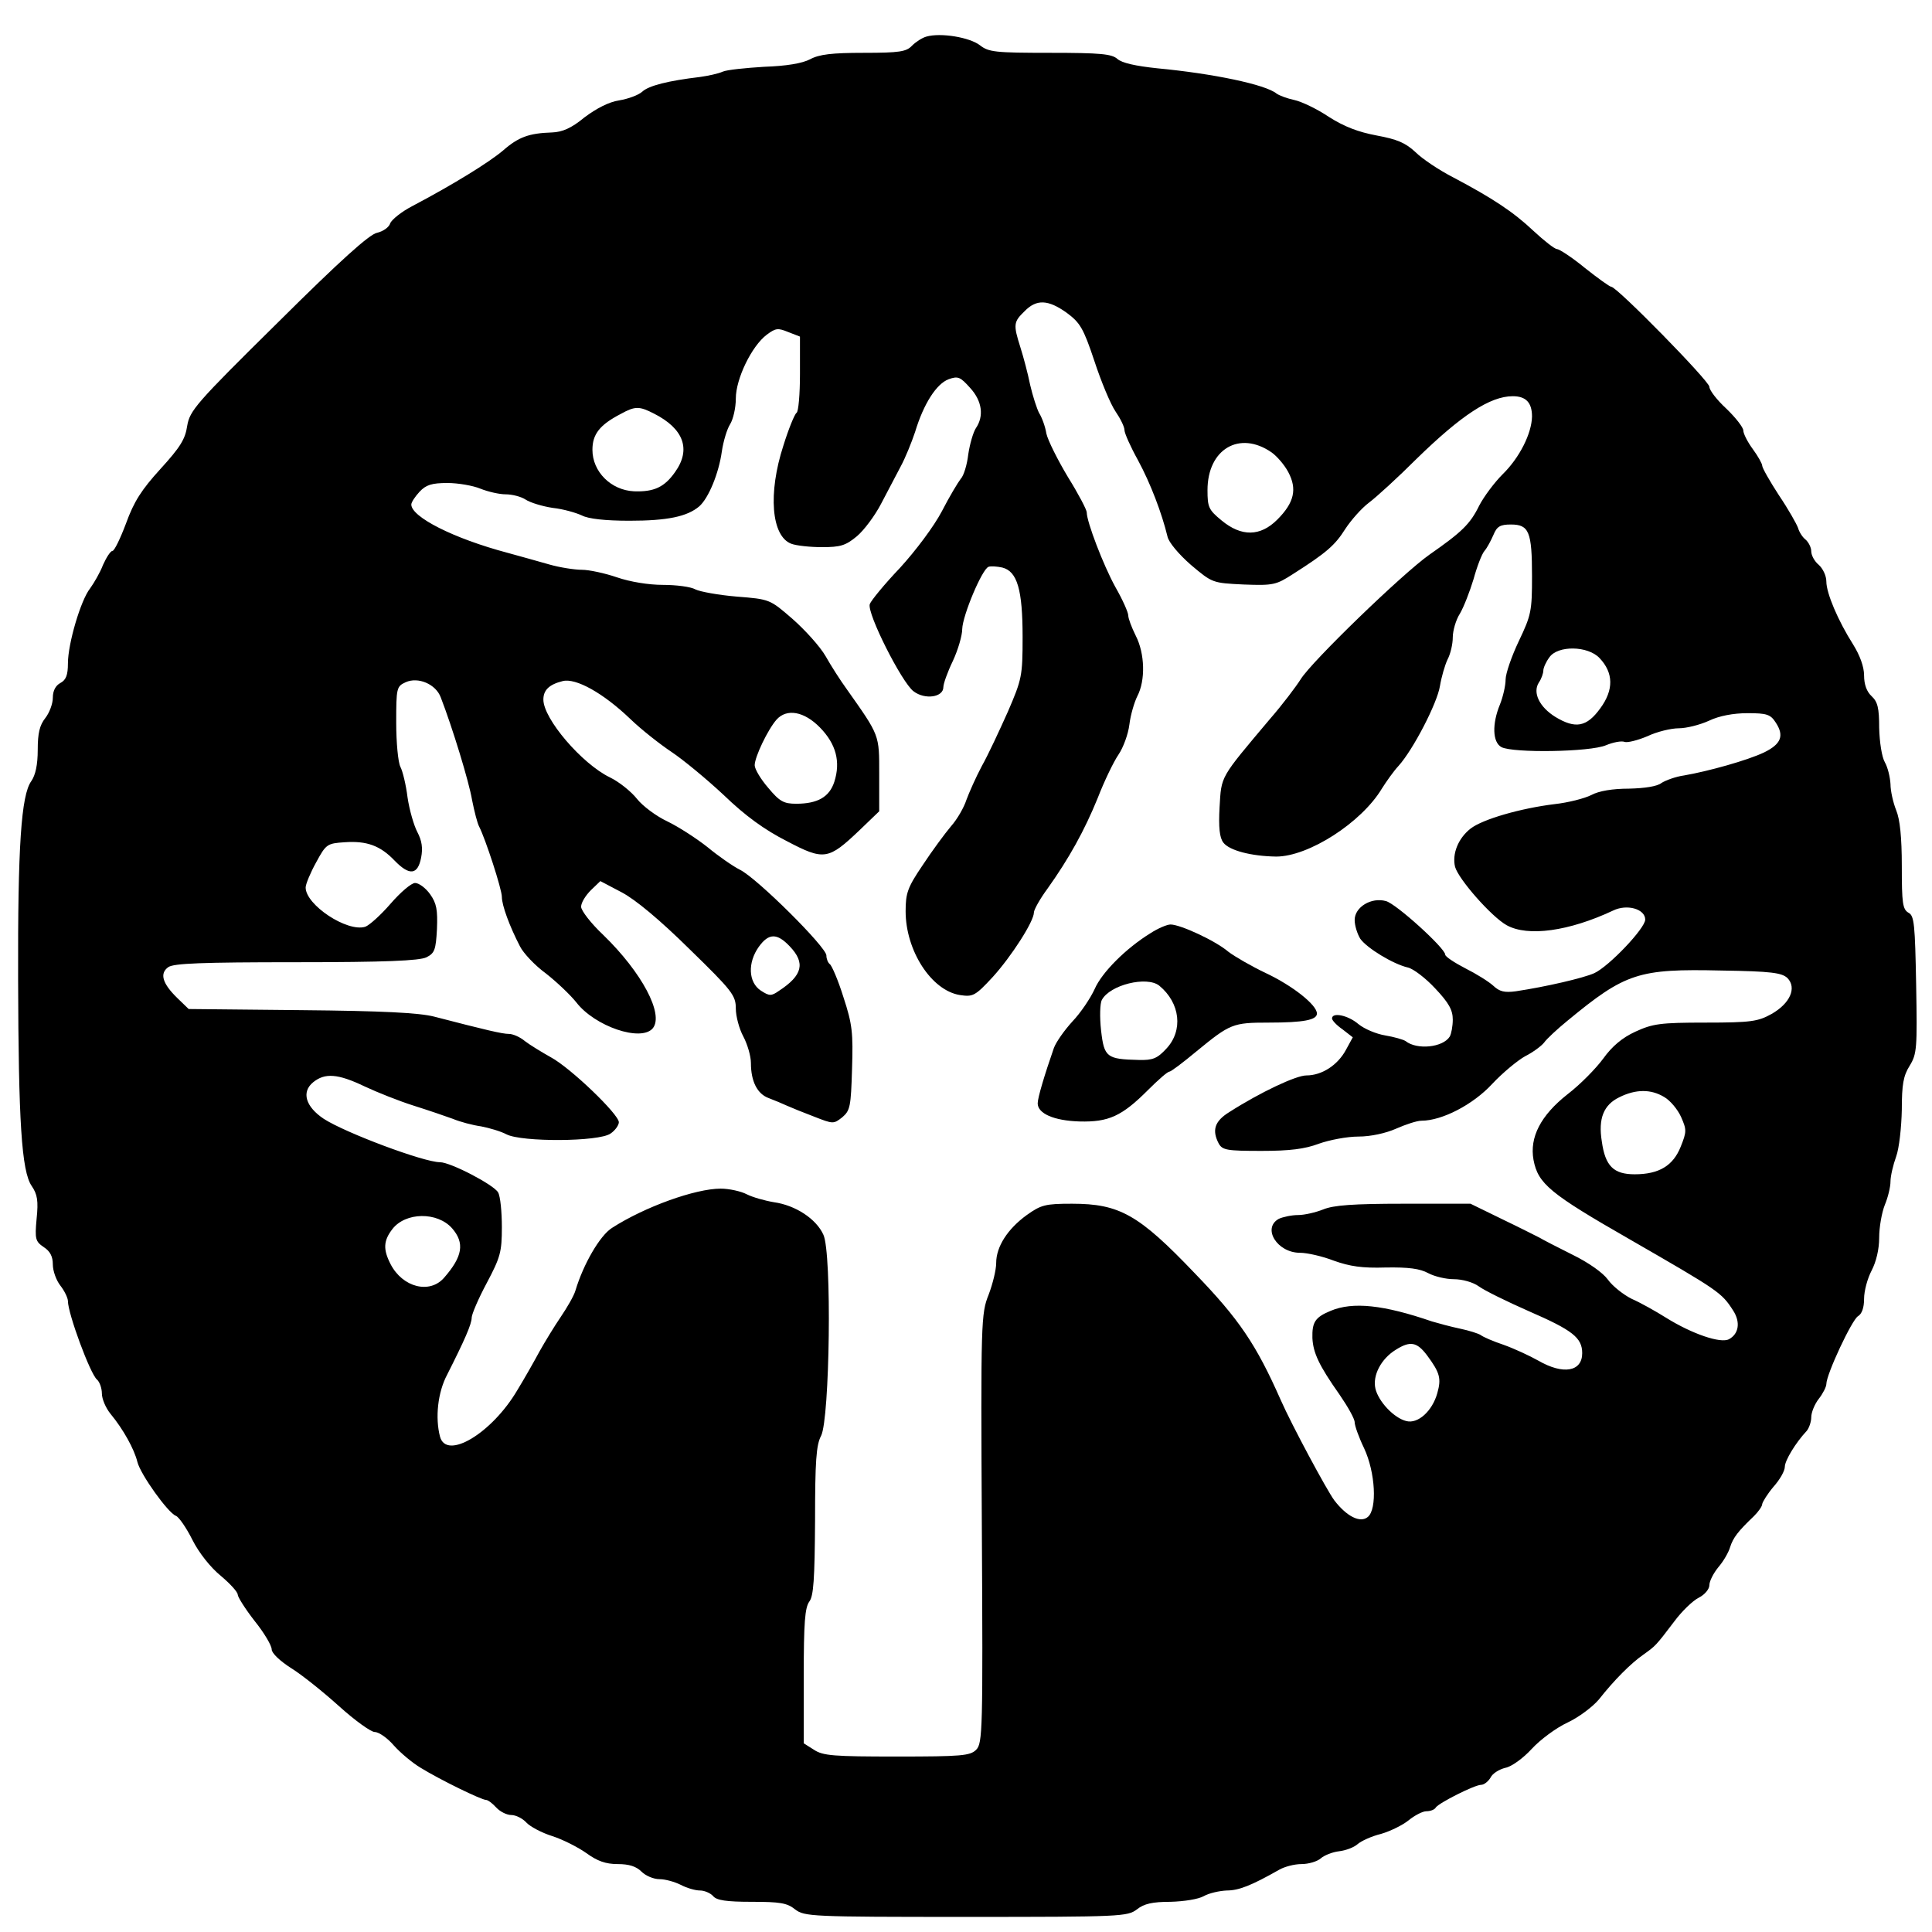 <?xml version="1.0" standalone="no"?>
<!DOCTYPE svg PUBLIC "-//W3C//DTD SVG 20010904//EN"
 "http://www.w3.org/TR/2001/REC-SVG-20010904/DTD/svg10.dtd">
<svg version="1.0" xmlns="http://www.w3.org/2000/svg"
 width="512pt" height="512pt" viewBox="0 0 512 512"
 preserveAspectRatio="xMidYMid meet">
<g transform="translate(0,512) scale(0.1,-0.1)"
fill="#000000" stroke="none">
<path d="M2455 5023 c-11 -3 -28 -14 -38 -24 -15 -16 -33 -19 -128 -19 -84 0
-118 -4 -142 -17 -21 -11 -63 -18 -122 -20 -49 -3 -99 -8 -110 -13 -11 -5 -38
-11 -60 -14 -84 -10 -136 -23 -153 -39 -10 -9 -37 -19 -61 -23 -27 -4 -60 -21
-92 -45 -35 -29 -59 -39 -86 -40 -61 -2 -89 -12 -130 -48 -38 -32 -132 -90
-240 -147 -29 -15 -55 -36 -59 -46 -3 -10 -18 -21 -35 -25 -20 -4 -96 -72
-262 -237 -219 -216 -234 -234 -241 -275 -5 -35 -19 -57 -71 -114 -50 -55 -70
-86 -91 -144 -15 -40 -31 -73 -36 -73 -5 0 -16 -17 -25 -37 -8 -21 -24 -48
-34 -62 -25 -31 -59 -147 -59 -199 0 -31 -5 -44 -20 -52 -13 -7 -20 -21 -20
-39 0 -16 -9 -40 -20 -54 -15 -19 -20 -40 -20 -84 0 -40 -6 -67 -17 -83 -27
-37 -36 -174 -35 -525 1 -375 9 -509 36 -548 15 -22 18 -39 13 -87 -5 -54 -3
-60 19 -75 17 -11 24 -25 24 -46 0 -17 9 -42 20 -56 11 -14 20 -33 20 -41 0
-33 59 -193 77 -208 7 -6 13 -23 13 -37 0 -14 10 -38 23 -54 34 -41 63 -94 71
-127 8 -33 81 -135 102 -143 8 -3 28 -32 44 -64 17 -34 48 -73 75 -95 25 -21
45 -43 45 -50 0 -6 20 -38 45 -70 25 -31 45 -65 45 -75 0 -10 22 -31 52 -50
29 -18 86 -64 127 -101 41 -37 84 -68 94 -68 11 0 34 -16 51 -36 17 -19 49
-46 71 -59 52 -32 161 -85 173 -85 5 0 17 -9 27 -20 10 -11 28 -20 40 -20 12
0 30 -9 40 -20 9 -10 40 -27 69 -36 28 -9 69 -30 90 -45 29 -21 51 -29 83 -29
30 0 49 -6 63 -20 11 -11 32 -20 48 -20 15 0 40 -7 56 -15 15 -8 38 -15 51
-15 12 0 28 -7 35 -15 9 -11 35 -15 102 -15 75 0 94 -3 115 -20 25 -19 41 -20
453 -20 412 0 428 1 453 20 19 15 41 20 89 20 36 1 74 7 88 15 14 8 41 14 61
15 32 0 65 13 139 55 14 8 40 15 59 15 19 0 42 7 51 15 9 8 31 17 49 19 17 2
39 10 49 19 9 8 37 21 62 27 24 7 57 23 73 36 16 13 37 24 47 24 10 0 22 4 25
10 8 12 103 60 120 60 8 0 19 9 25 19 5 11 23 22 39 26 17 3 48 26 70 50 23
25 65 56 95 70 30 14 67 42 83 61 41 52 85 96 118 119 32 23 32 22 82 88 20
27 49 55 65 63 16 8 28 23 28 33 0 11 11 32 24 48 13 15 27 39 31 53 8 25 21
42 63 82 12 12 22 26 22 32 1 6 14 27 30 46 17 19 30 42 30 53 0 16 28 63 58
95 6 7 12 24 12 36 0 13 9 35 20 49 11 14 20 32 20 39 0 26 68 171 84 180 10
6 16 22 16 46 0 21 9 54 20 75 12 23 20 56 20 87 0 28 7 67 15 87 8 19 15 47
15 62 0 14 7 44 15 66 8 22 14 77 15 124 0 67 4 90 21 117 19 31 20 46 17 214
-3 160 -5 183 -20 191 -16 9 -18 26 -18 123 0 78 -5 125 -15 149 -8 20 -15 51
-15 69 -1 18 -7 44 -15 58 -8 14 -14 53 -15 91 0 53 -4 69 -20 84 -13 12 -20
31 -20 55 0 23 -11 53 -29 82 -40 63 -71 136 -71 167 0 15 -9 34 -20 44 -11 9
-20 25 -20 36 0 10 -7 24 -15 31 -8 6 -17 20 -20 31 -4 11 -26 50 -51 87 -24
37 -44 72 -44 78 0 5 -11 25 -25 44 -14 19 -25 41 -25 49 0 8 -20 34 -45 58
-25 23 -45 49 -45 58 0 15 -245 265 -260 265 -4 0 -36 23 -70 50 -34 28 -68
50 -74 50 -6 0 -34 22 -62 48 -54 51 -109 87 -213 142 -37 19 -82 49 -100 67
-27 25 -49 34 -103 44 -48 9 -85 23 -126 49 -31 21 -73 41 -92 45 -19 4 -40
12 -47 17 -29 24 -168 53 -316 67 -57 6 -94 14 -106 25 -15 13 -44 16 -178 16
-146 0 -163 2 -186 20 -27 21 -104 34 -142 23z m372 -732 c35 -26 44 -40 73
-127 18 -55 43 -115 56 -134 13 -19 24 -41 24 -50 0 -8 16 -44 36 -80 33 -61
63 -140 78 -202 3 -15 30 -47 62 -75 57 -48 57 -48 140 -52 79 -3 86 -1 131
28 88 56 111 76 138 119 15 23 43 55 63 70 20 15 77 67 126 116 119 116 195
166 255 166 35 0 51 -17 51 -54 -1 -45 -33 -109 -78 -153 -21 -21 -49 -58 -62
-83 -24 -49 -46 -70 -132 -130 -71 -50 -312 -283 -341 -330 -12 -19 -48 -67
-82 -106 -133 -158 -128 -149 -133 -233 -3 -54 0 -81 10 -94 16 -21 74 -36
140 -37 86 0 226 90 280 180 12 19 31 46 44 60 39 43 103 167 110 212 4 24 13
55 20 70 8 15 14 41 14 59 0 17 8 46 19 63 10 17 26 58 36 91 9 33 22 67 29
75 7 8 17 27 24 43 9 22 18 27 46 27 48 0 56 -19 56 -137 0 -92 -2 -103 -35
-172 -19 -40 -35 -86 -35 -102 0 -16 -7 -46 -15 -66 -21 -51 -20 -100 4 -113
31 -16 235 -13 277 5 19 8 41 12 49 9 7 -3 35 4 61 15 25 12 63 21 83 21 20 0
56 9 80 20 27 13 65 20 102 20 51 0 61 -3 75 -25 23 -35 14 -57 -31 -79 -44
-21 -148 -50 -212 -61 -22 -3 -49 -13 -60 -20 -11 -9 -44 -14 -86 -15 -43 0
-80 -6 -100 -17 -18 -9 -61 -20 -97 -24 -90 -11 -191 -40 -223 -65 -33 -26
-49 -67 -41 -101 9 -33 97 -133 137 -155 56 -31 165 -16 282 39 37 18 85 4 85
-24 0 -23 -96 -124 -135 -142 -29 -13 -128 -36 -208 -48 -30 -4 -43 -1 -60 15
-12 11 -46 32 -74 46 -29 15 -53 31 -53 36 0 17 -130 135 -157 142 -39 11 -83
-16 -83 -50 0 -15 7 -37 15 -50 18 -25 87 -67 126 -76 14 -3 47 -28 72 -55 37
-39 47 -58 47 -83 0 -18 -4 -38 -8 -45 -18 -29 -87 -36 -117 -12 -6 4 -30 11
-54 15 -24 4 -55 17 -71 30 -28 24 -70 32 -70 15 0 -5 12 -18 28 -29 l27 -21
-18 -33 c-22 -41 -64 -68 -105 -68 -27 0 -121 -44 -204 -97 -39 -24 -47 -48
-28 -84 10 -17 22 -19 113 -19 75 0 115 5 152 19 28 10 75 19 105 19 33 0 73
9 100 21 25 11 55 21 67 21 55 0 137 43 187 97 28 30 68 63 88 74 20 10 43 27
50 36 7 10 35 36 62 58 154 127 188 138 408 133 133 -2 160 -6 175 -20 25 -26
7 -67 -42 -95 -36 -20 -54 -23 -175 -23 -121 0 -140 -3 -186 -24 -35 -16 -62
-39 -85 -71 -19 -26 -61 -69 -95 -95 -71 -56 -101 -114 -90 -174 12 -63 43
-89 256 -211 236 -136 242 -140 273 -188 20 -31 15 -62 -11 -76 -22 -12 -98
14 -167 57 -27 17 -68 40 -91 50 -22 11 -51 34 -63 51 -13 18 -51 45 -94 66
-40 20 -79 40 -87 45 -8 4 -53 27 -99 49 l-84 41 -177 0 c-135 0 -186 -4 -213
-15 -20 -8 -50 -15 -67 -15 -17 0 -40 -5 -51 -10 -45 -25 -4 -90 56 -90 19 0
59 -9 90 -21 42 -15 75 -20 137 -18 61 1 91 -3 113 -15 17 -9 47 -16 68 -16
22 0 51 -8 66 -19 15 -11 74 -40 133 -66 115 -50 141 -70 141 -111 0 -49 -50
-58 -116 -20 -23 13 -64 32 -92 42 -27 9 -55 21 -61 26 -6 4 -31 12 -55 17
-24 5 -57 14 -74 19 -128 44 -210 53 -269 28 -41 -17 -49 -30 -48 -72 2 -39
17 -72 72 -150 22 -32 40 -64 40 -73 0 -9 11 -40 25 -69 30 -64 35 -161 10
-182 -20 -17 -56 1 -89 44 -20 27 -113 200 -142 266 -65 147 -110 214 -228
336 -148 155 -199 184 -325 184 -71 0 -82 -3 -120 -30 -51 -37 -81 -84 -81
-127 0 -18 -9 -55 -20 -84 -20 -50 -21 -69 -18 -620 3 -534 2 -569 -15 -586
-16 -16 -39 -18 -210 -18 -168 0 -196 2 -220 18 l-27 17 0 178 c0 141 3 182
15 198 11 15 14 58 15 214 0 157 3 201 16 225 23 45 29 485 6 533 -19 42 -74
78 -131 86 -24 4 -56 13 -72 21 -15 8 -47 15 -69 15 -67 0 -201 -48 -288 -104
-32 -20 -76 -96 -97 -166 -4 -14 -22 -45 -39 -70 -17 -25 -42 -66 -56 -91 -14
-26 -40 -72 -59 -103 -67 -114 -188 -187 -205 -123 -13 50 -6 117 19 164 46
91 65 134 65 151 0 9 18 51 40 92 36 68 40 82 40 148 0 40 -4 82 -10 92 -11
20 -126 80 -154 80 -43 0 -251 78 -308 115 -48 32 -60 71 -28 97 31 25 65 23
136 -11 34 -16 92 -39 130 -51 38 -12 85 -28 104 -35 19 -8 53 -17 75 -20 21
-4 52 -13 67 -21 40 -21 246 -20 276 2 12 8 22 22 22 30 0 21 -128 144 -180
172 -25 14 -56 33 -69 43 -13 11 -32 19 -42 19 -18 0 -60 10 -199 46 -40 10
-135 15 -352 17 l-298 3 -30 29 c-39 38 -48 65 -24 82 14 10 88 13 338 13 238
0 327 4 346 13 22 11 25 20 28 75 2 51 -1 68 -18 92 -12 17 -30 30 -40 30 -10
0 -39 -25 -65 -55 -26 -30 -56 -57 -67 -61 -48 -15 -158 58 -158 104 0 9 13
40 28 67 26 48 29 50 76 53 58 4 94 -9 132 -49 39 -40 61 -38 70 8 5 26 2 45
-10 68 -9 17 -21 58 -26 92 -4 33 -13 70 -19 81 -6 12 -11 64 -11 117 0 92 1
96 25 107 33 15 80 -5 93 -40 31 -80 75 -224 83 -272 6 -30 14 -62 19 -71 16
-31 60 -165 60 -186 0 -22 20 -77 48 -131 9 -18 40 -51 69 -72 28 -22 64 -56
80 -76 49 -64 172 -106 203 -69 30 37 -29 148 -131 247 -33 31 -59 65 -59 75
0 11 12 30 26 44 l25 24 57 -30 c36 -19 101 -73 179 -150 114 -111 123 -123
123 -158 0 -20 9 -54 20 -74 11 -21 20 -52 20 -70 0 -49 17 -82 47 -93 16 -6
37 -15 48 -20 11 -5 43 -18 72 -29 51 -20 52 -20 75 -2 21 18 23 28 26 128 3
96 1 118 -23 191 -14 45 -31 84 -36 87 -5 4 -9 14 -9 23 0 22 -184 205 -229
227 -18 9 -57 36 -86 60 -29 23 -77 54 -106 68 -30 14 -66 41 -81 60 -15 19
-47 45 -72 57 -74 36 -176 155 -176 206 0 25 15 40 51 49 35 9 108 -32 179
-100 30 -29 80 -68 110 -88 30 -20 92 -71 138 -114 57 -55 108 -92 167 -122
99 -52 110 -50 193 29 l52 50 0 98 c0 106 2 101 -87 227 -16 22 -41 61 -55 86
-15 26 -55 70 -88 99 -60 52 -60 52 -148 59 -48 4 -97 13 -109 19 -12 7 -51
12 -86 12 -38 0 -87 8 -122 20 -32 11 -74 20 -93 20 -19 0 -58 6 -86 14 -28 8
-78 22 -111 31 -143 38 -255 95 -255 128 0 6 10 21 22 34 17 18 32 23 74 23
28 0 68 -7 87 -15 20 -8 50 -15 67 -15 17 0 41 -6 53 -14 12 -8 45 -18 72 -22
28 -3 62 -13 77 -20 17 -9 62 -14 126 -14 101 0 153 11 185 38 25 22 52 88 60
146 4 27 14 60 22 72 8 13 15 43 15 68 0 52 42 139 82 169 24 18 30 18 57 7
l31 -12 0 -99 c0 -54 -4 -100 -9 -103 -5 -3 -21 -42 -35 -87 -41 -126 -32
-240 21 -260 13 -5 50 -9 81 -9 49 0 63 4 93 29 19 16 48 55 64 86 17 32 40
76 52 99 12 22 29 64 38 91 23 76 57 128 89 140 25 9 31 6 57 -23 32 -35 37
-75 15 -107 -7 -11 -16 -42 -20 -69 -3 -27 -12 -57 -20 -65 -7 -9 -30 -47 -50
-86 -21 -40 -69 -104 -111 -150 -41 -43 -77 -87 -80 -96 -8 -24 85 -208 116
-231 30 -23 79 -16 79 11 0 9 11 40 25 69 14 30 25 68 25 85 1 36 53 160 70
165 6 2 22 1 36 -2 40 -10 54 -59 54 -184 0 -104 -2 -112 -39 -198 -22 -49
-52 -114 -69 -144 -16 -30 -34 -71 -41 -90 -6 -19 -24 -51 -41 -70 -16 -19
-50 -65 -75 -103 -40 -59 -45 -74 -45 -122 0 -104 68 -210 144 -222 34 -5 40
-3 87 48 49 54 109 147 109 171 0 7 16 36 36 63 57 80 98 154 133 240 17 44
42 96 55 115 13 19 26 55 29 80 3 25 13 59 21 75 22 42 20 113 -4 160 -11 22
-20 46 -20 54 0 8 -15 42 -34 75 -32 58 -76 173 -76 198 0 7 -22 49 -50 94
-27 45 -53 97 -57 115 -3 19 -12 43 -19 54 -6 11 -17 45 -24 75 -6 30 -18 75
-26 100 -19 60 -18 67 11 95 32 33 63 31 112 -4z m-1094 -267 c79 -40 99 -95
56 -155 -28 -40 -56 -53 -109 -51 -61 3 -110 52 -110 110 0 41 19 66 75 95 38
21 49 21 88 1z m1637 -103 c14 -10 34 -33 44 -52 24 -45 16 -81 -29 -126 -45
-45 -95 -46 -148 -2 -34 28 -37 35 -37 80 0 109 85 159 170 100z m869 -545
c37 -39 38 -84 2 -133 -36 -50 -66 -55 -119 -23 -42 26 -61 64 -44 91 7 10 12
25 12 32 0 7 7 23 16 35 22 32 102 31 133 -2z m-2066 -184 c43 -44 55 -91 38
-144 -13 -40 -44 -58 -101 -58 -33 0 -44 6 -74 42 -20 23 -36 50 -36 60 0 22
35 95 58 121 27 30 73 22 115 -21z m-80 -580 c42 -44 34 -77 -29 -118 -20 -14
-25 -14 -48 1 -33 22 -35 74 -5 116 26 36 48 37 82 1z m2317 -399 c16 -9 36
-33 45 -53 15 -34 15 -39 -1 -79 -20 -50 -57 -73 -122 -73 -56 0 -78 22 -87
87 -10 61 5 97 46 117 44 22 84 22 119 1z m-3212 -348 c34 -39 28 -75 -21
-131 -38 -44 -110 -26 -142 36 -20 39 -19 62 5 93 35 45 119 46 158 2z m2584
-337 c34 -46 38 -61 27 -100 -13 -47 -51 -82 -82 -74 -33 8 -74 52 -82 86 -8
35 15 79 54 103 38 24 56 21 83 -15z"/>
<path d="M3049 2647 c-65 -40 -129 -104 -148 -148 -11 -24 -37 -63 -59 -86
-21 -23 -43 -54 -49 -70 -25 -72 -43 -132 -43 -147 0 -27 43 -46 111 -48 77
-2 112 14 181 83 27 27 52 49 57 49 4 0 36 24 72 54 89 73 96 76 191 76 93 0
128 7 128 24 0 23 -65 74 -135 107 -38 18 -83 44 -100 57 -34 29 -127 72 -153
72 -9 0 -33 -10 -53 -23z m23 -139 c56 -46 64 -119 19 -167 -24 -26 -36 -31
-73 -30 -85 2 -92 7 -100 78 -4 35 -3 72 2 81 21 40 119 64 152 38z"/>
</g>
</svg>
